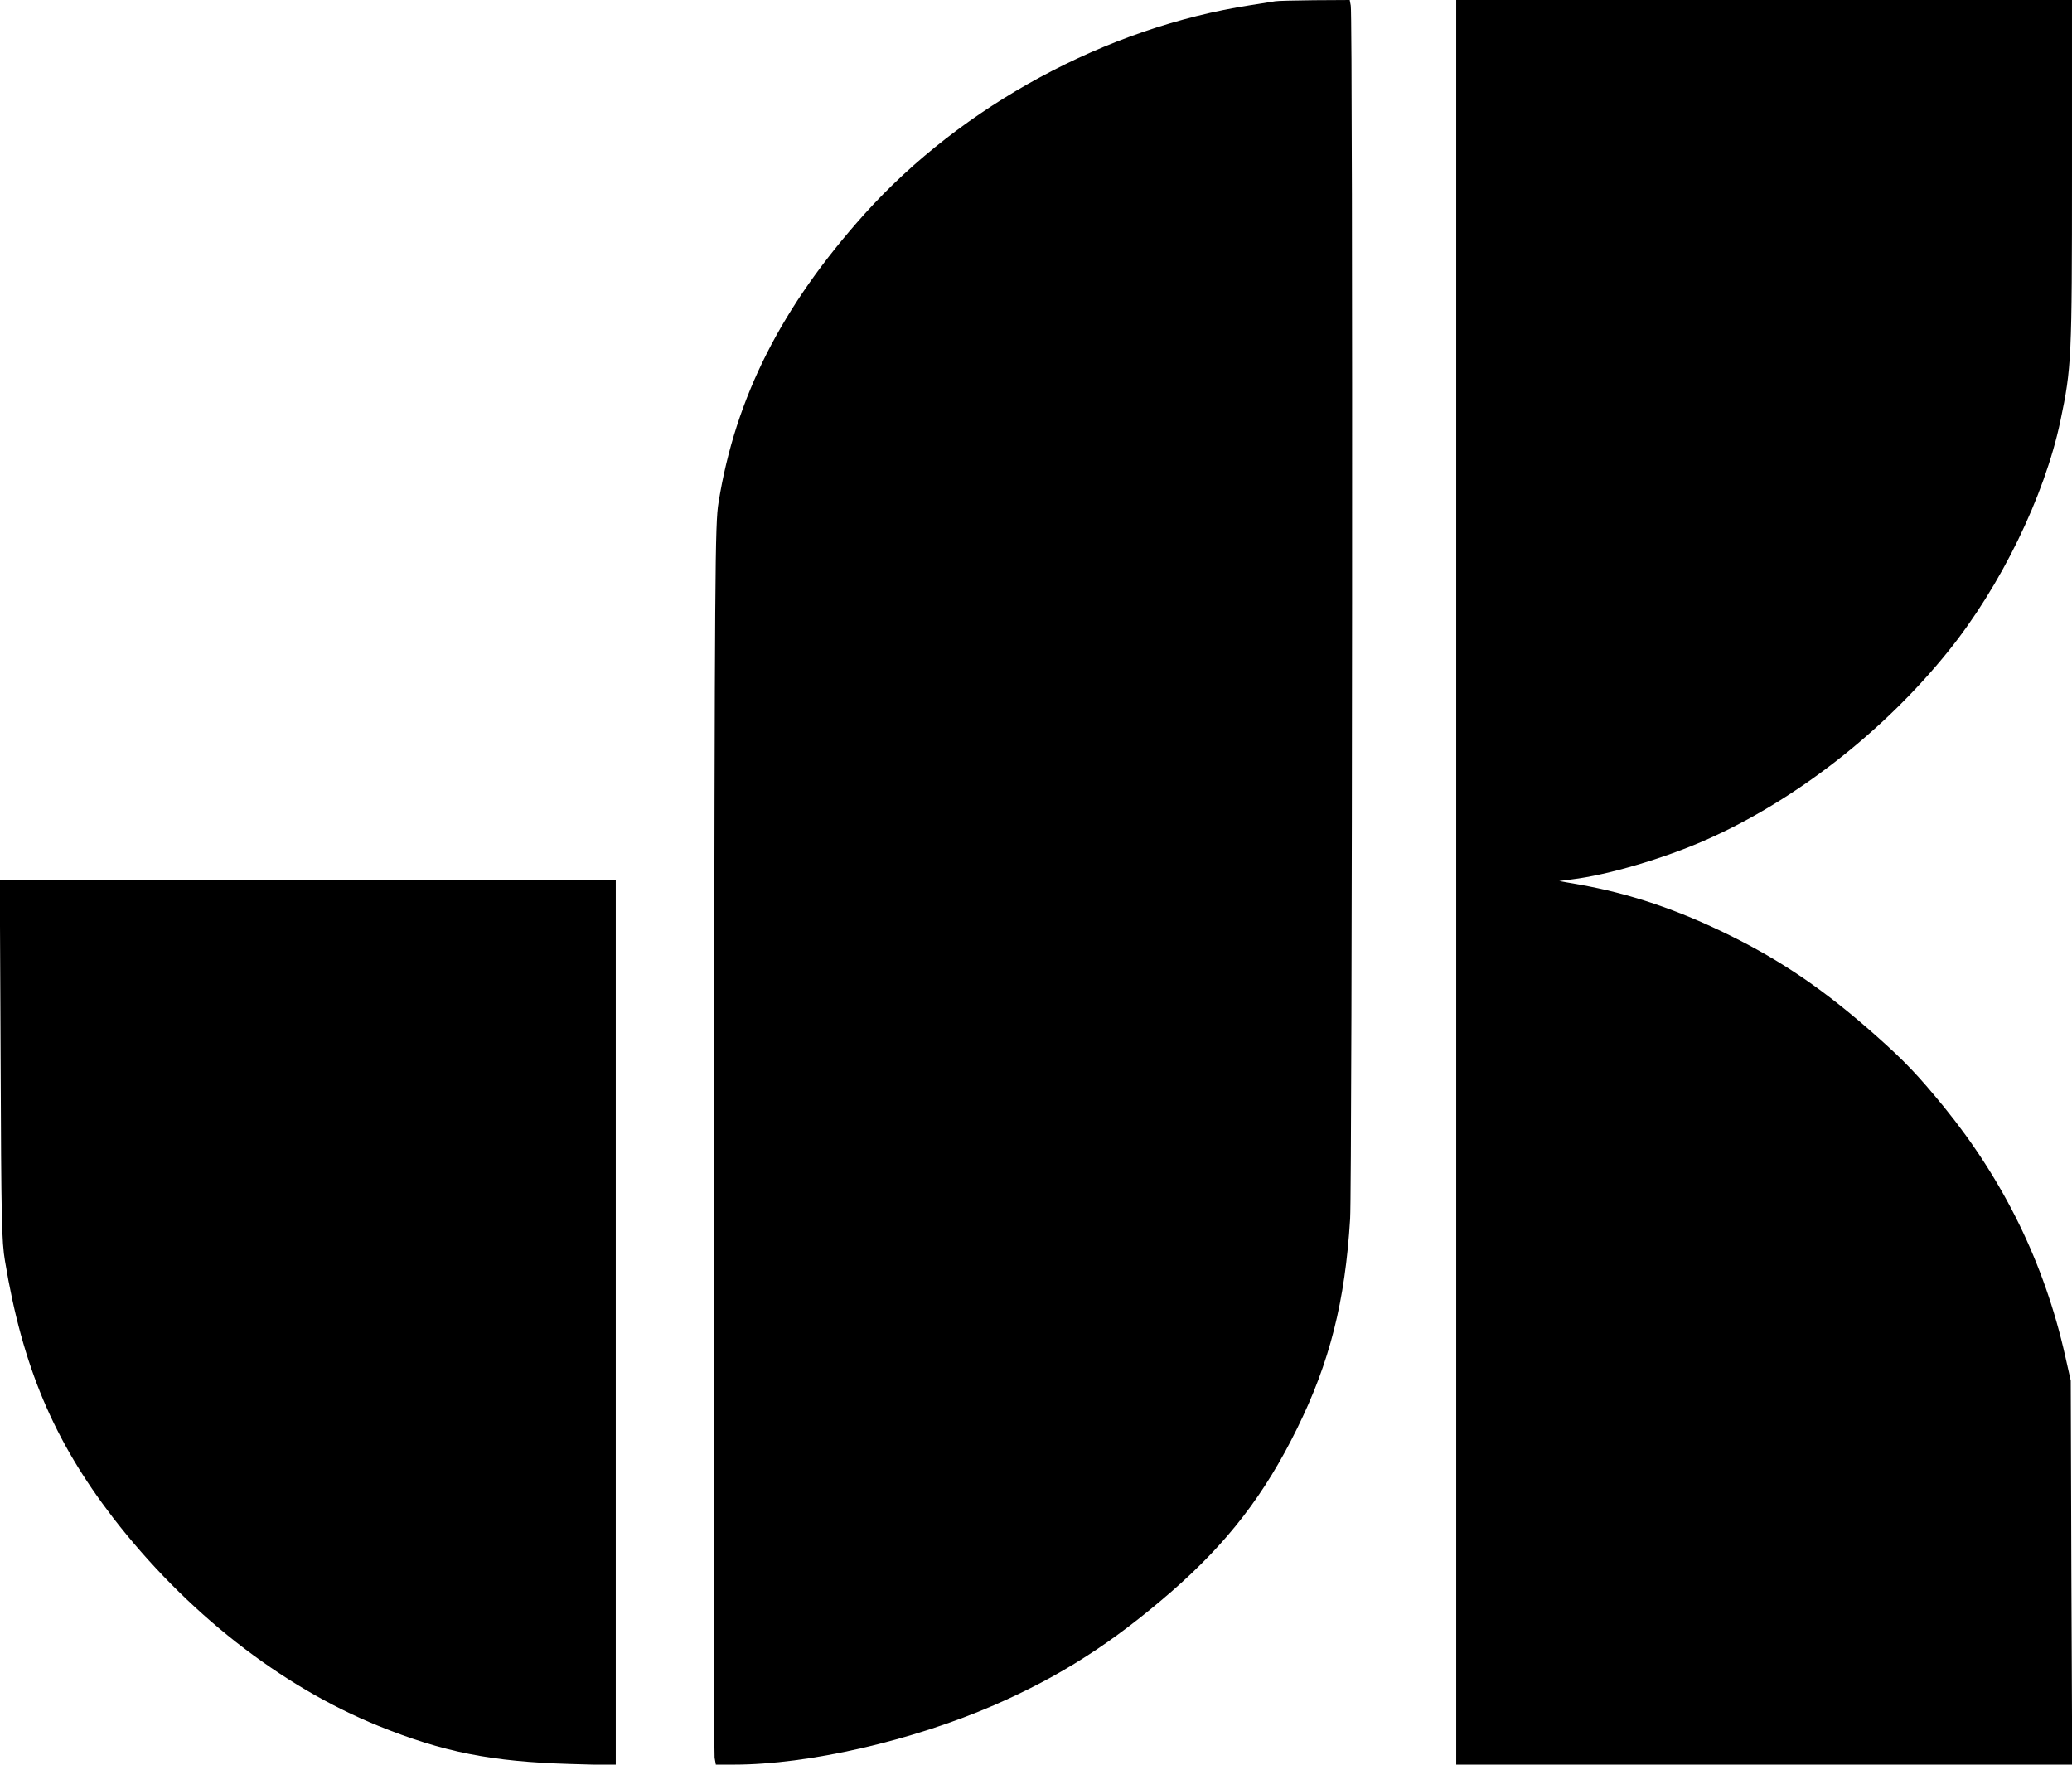 <?xml version="1.0" encoding="UTF-8" standalone="yes"?>
<svg version="1.0" xmlns="http://www.w3.org/2000/svg" width="996" height="848" viewBox="0 0 996 848" preserveAspectRatio="xMidYMid meet">
  <g transform="translate(0,848) scale(0.1,-0.1)" fill="#000000" stroke="none">
    <path d="M6130 8474 c-8 -1 -62 -10 -120 -19 -692 -107 -1385 -482 -1853
-1002 -400 -445 -622 -883 -703 -1388 -17 -103 -18 -290 -22 -3055 -1 -1620 0
-2960 3 -2977 l6 -33 87 0 c358 0 854 114 1249 285 323 141 569 299 856 548
269 235 446 465 602 782 157 318 231 611 255 1008 10 171 14 5779 3 5830 l-5
27 -172 -1 c-94 -1 -178 -3 -186 -5z"/>
    <path d="M7000 4240 l0 -4240 1480 0 1481 0 -4 922 -3 923 -27 120 c-99 442
-295 842 -582 1195 -127 155 -189 220 -325 341 -248 220 -450 358 -705 484
-251 124 -481 201 -723 244 l-97 17 60 8 c169 20 443 100 646 190 428 189 853
520 1164 906 252 312 463 746 539 1106 54 257 56 301 56 1196 l0 828 -1480 0
-1480 0 0 -4240z"/>
    <path d="M3 3388 c3 -764 5 -875 21 -968 84 -507 234 -862 519 -1233 349 -452
804 -810 1276 -1001 311 -126 543 -172 924 -183 l217 -6 0 2127 0 2126 -1480
0 -1481 0 4 -862z"/>
  </g>
</svg>